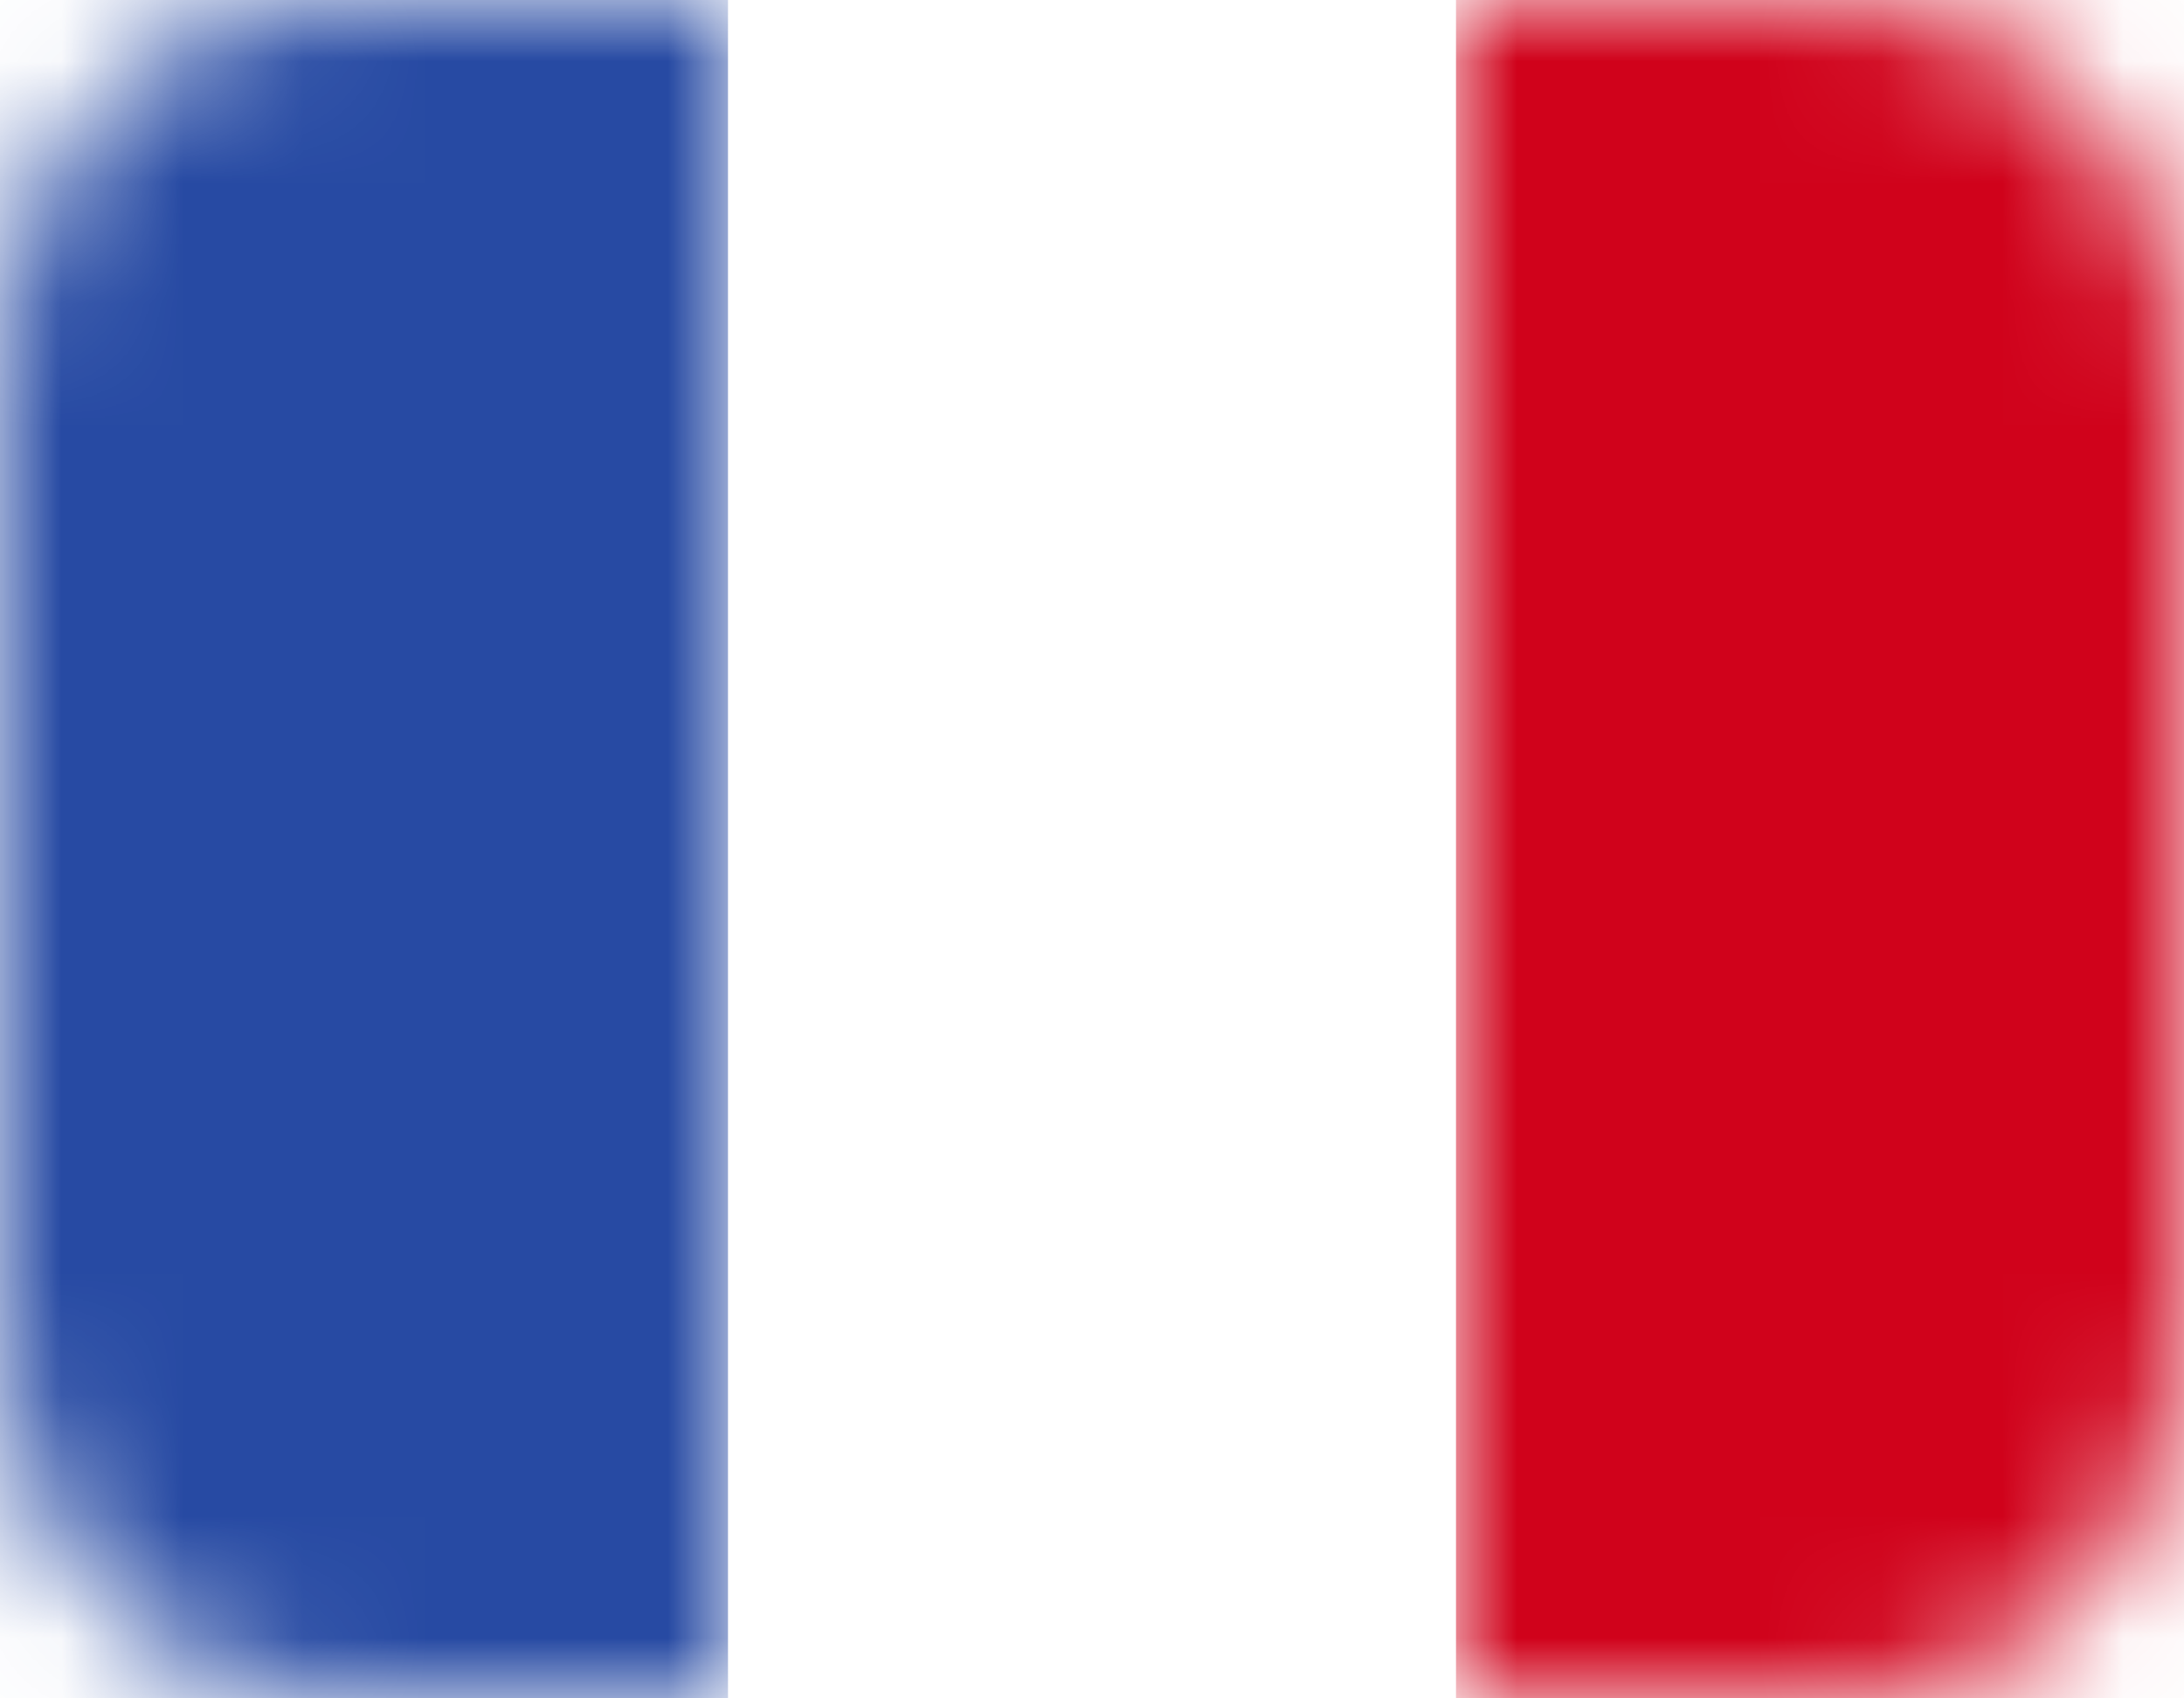 <?xml version="1.0" encoding="UTF-8"?>
<svg width="18px" height="14px" viewBox="0 0 18 14" version="1.1" xmlns="http://www.w3.org/2000/svg" xmlns:xlink="http://www.w3.org/1999/xlink" style="background: #FFFFFF;">
    <title>Flag-origin-FR</title>
    <defs>
        <path d="M3.268,0 C4.777,0 6,1.343 6,3 L6,11 C6,12.657 4.777,14 3.268,14 L0,14 L0,0 L3.268,0 Z" id="path-1"></path>
        <path d="M6,0 L6,14 L2.732,14 C1.223,14 0,12.657 0,11 L0,11 L0,3 C0,1.343 1.223,0 2.732,0 L2.732,0 L6,0 Z" id="path-3"></path>
    </defs>
    <g id="Flag-origin-FR" stroke="none" stroke-width="1" fill="none" fill-rule="evenodd">
        <rect fill="#FFFFFF" x="0" y="0" width="18" height="14"></rect>
        <g id="Group-2">
            <g id="Group-33" transform="translate(12, 0)">
                <mask id="mask-2" fill="white">
                    <use xlink:href="#path-1"></use>
                </mask>
                <g id="Clip-32"></g>
                <polygon id="Fill-31" fill="#D0021B" mask="url(#mask-2)" points="0 0 6 0 6 14 0 14"></polygon>
            </g>
            <g id="Group-36">
                <mask id="mask-4" fill="white">
                    <use xlink:href="#path-3"></use>
                </mask>
                <g id="Clip-35"></g>
                <polygon id="Fill-34" fill="#274AA3" mask="url(#mask-4)" points="0 14 6 14 6 0 0 0"></polygon>
            </g>
        </g>
    </g>
</svg>